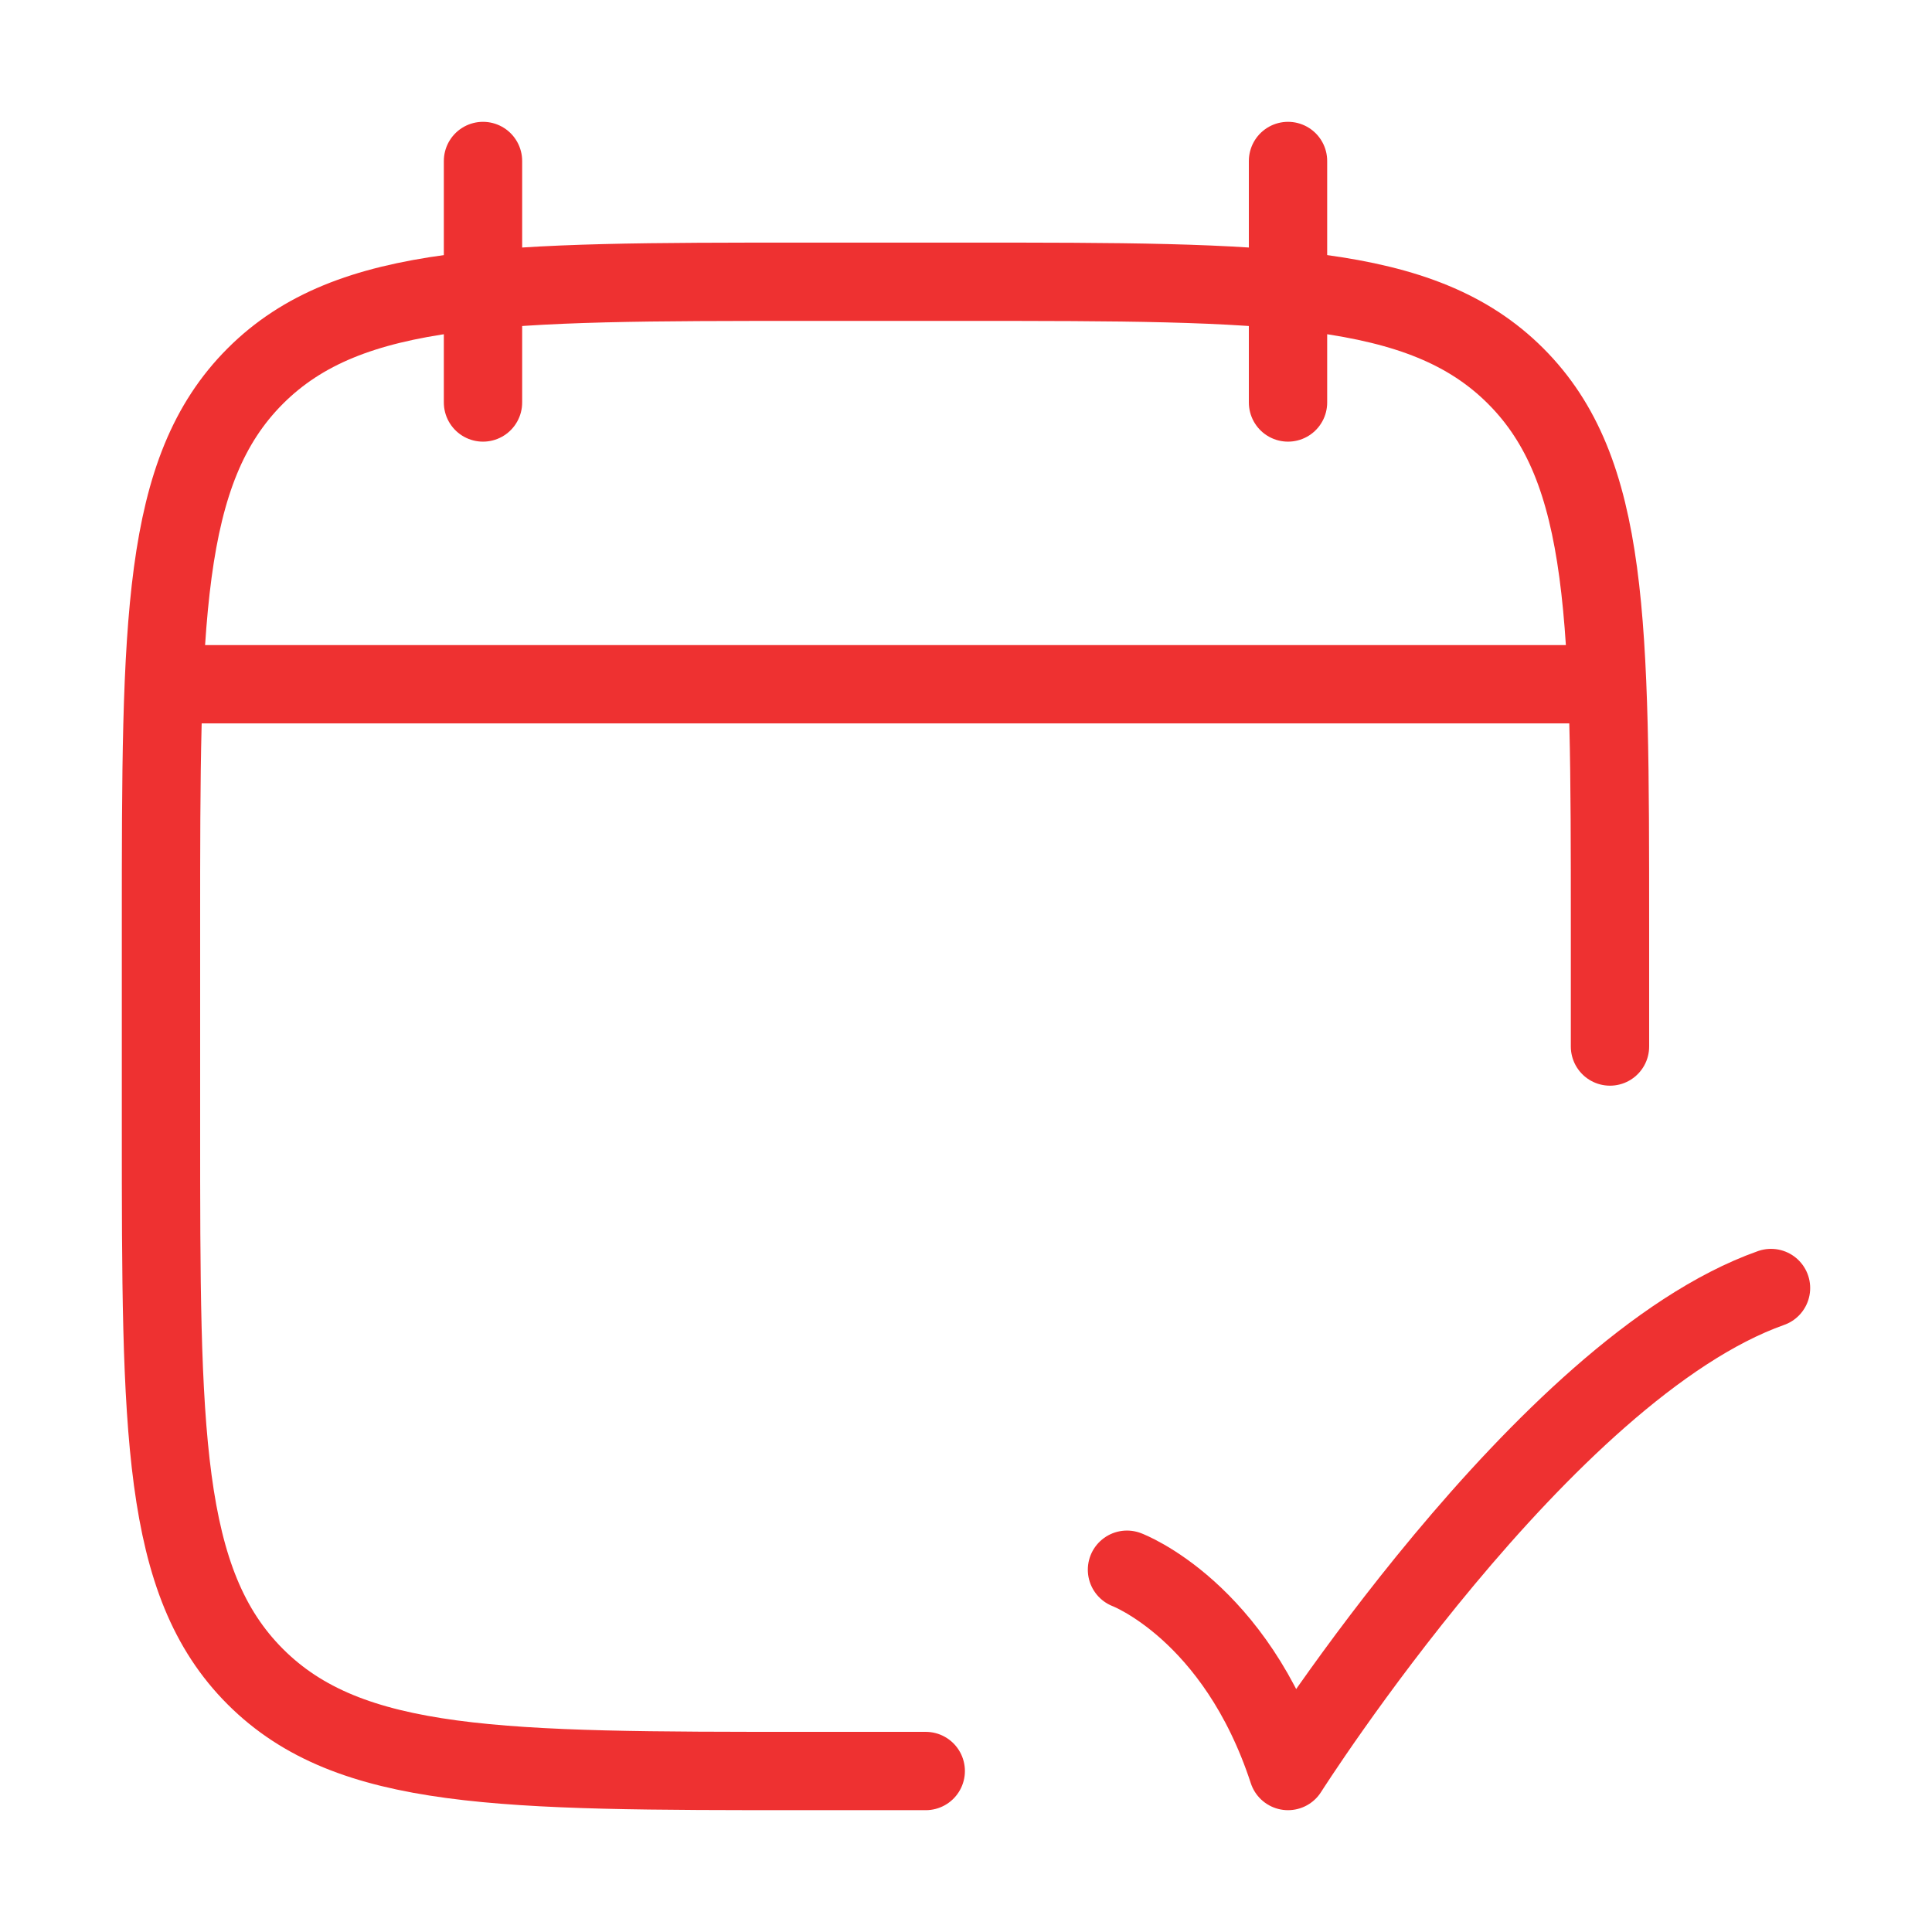 <svg width="37" height="37" viewBox="0 0 37 37" fill="none" xmlns="http://www.w3.org/2000/svg">
<path d="M24.667 3.083V7.708M9.25 3.083V7.708" stroke="#EE3131" stroke-width="1.5" stroke-linecap="round" stroke-linejoin="round"/>
<path d="M30.833 20.042V17.729C30.833 11.915 30.833 9.008 29.027 7.202C27.221 5.396 24.314 5.396 18.5 5.396H15.417C9.603 5.396 6.696 5.396 4.889 7.202C3.083 9.008 3.083 11.915 3.083 17.729V21.583C3.083 27.397 3.083 30.304 4.889 32.11C6.696 33.917 9.603 33.917 15.417 33.917H17.729" stroke="#EE3131" stroke-width="1.5" stroke-linecap="round" stroke-linejoin="round"/>
<path d="M21.583 30.062C21.583 30.062 23.662 30.844 24.667 33.917C24.667 33.917 29.564 26.208 33.917 24.667" stroke="#EE3131" stroke-width="1.5" stroke-linecap="round" stroke-linejoin="round"/>
<path d="M3.854 13.104H30.063" stroke="#EE3131" stroke-width="1.5" stroke-linecap="round" stroke-linejoin="round"/>
</svg>
